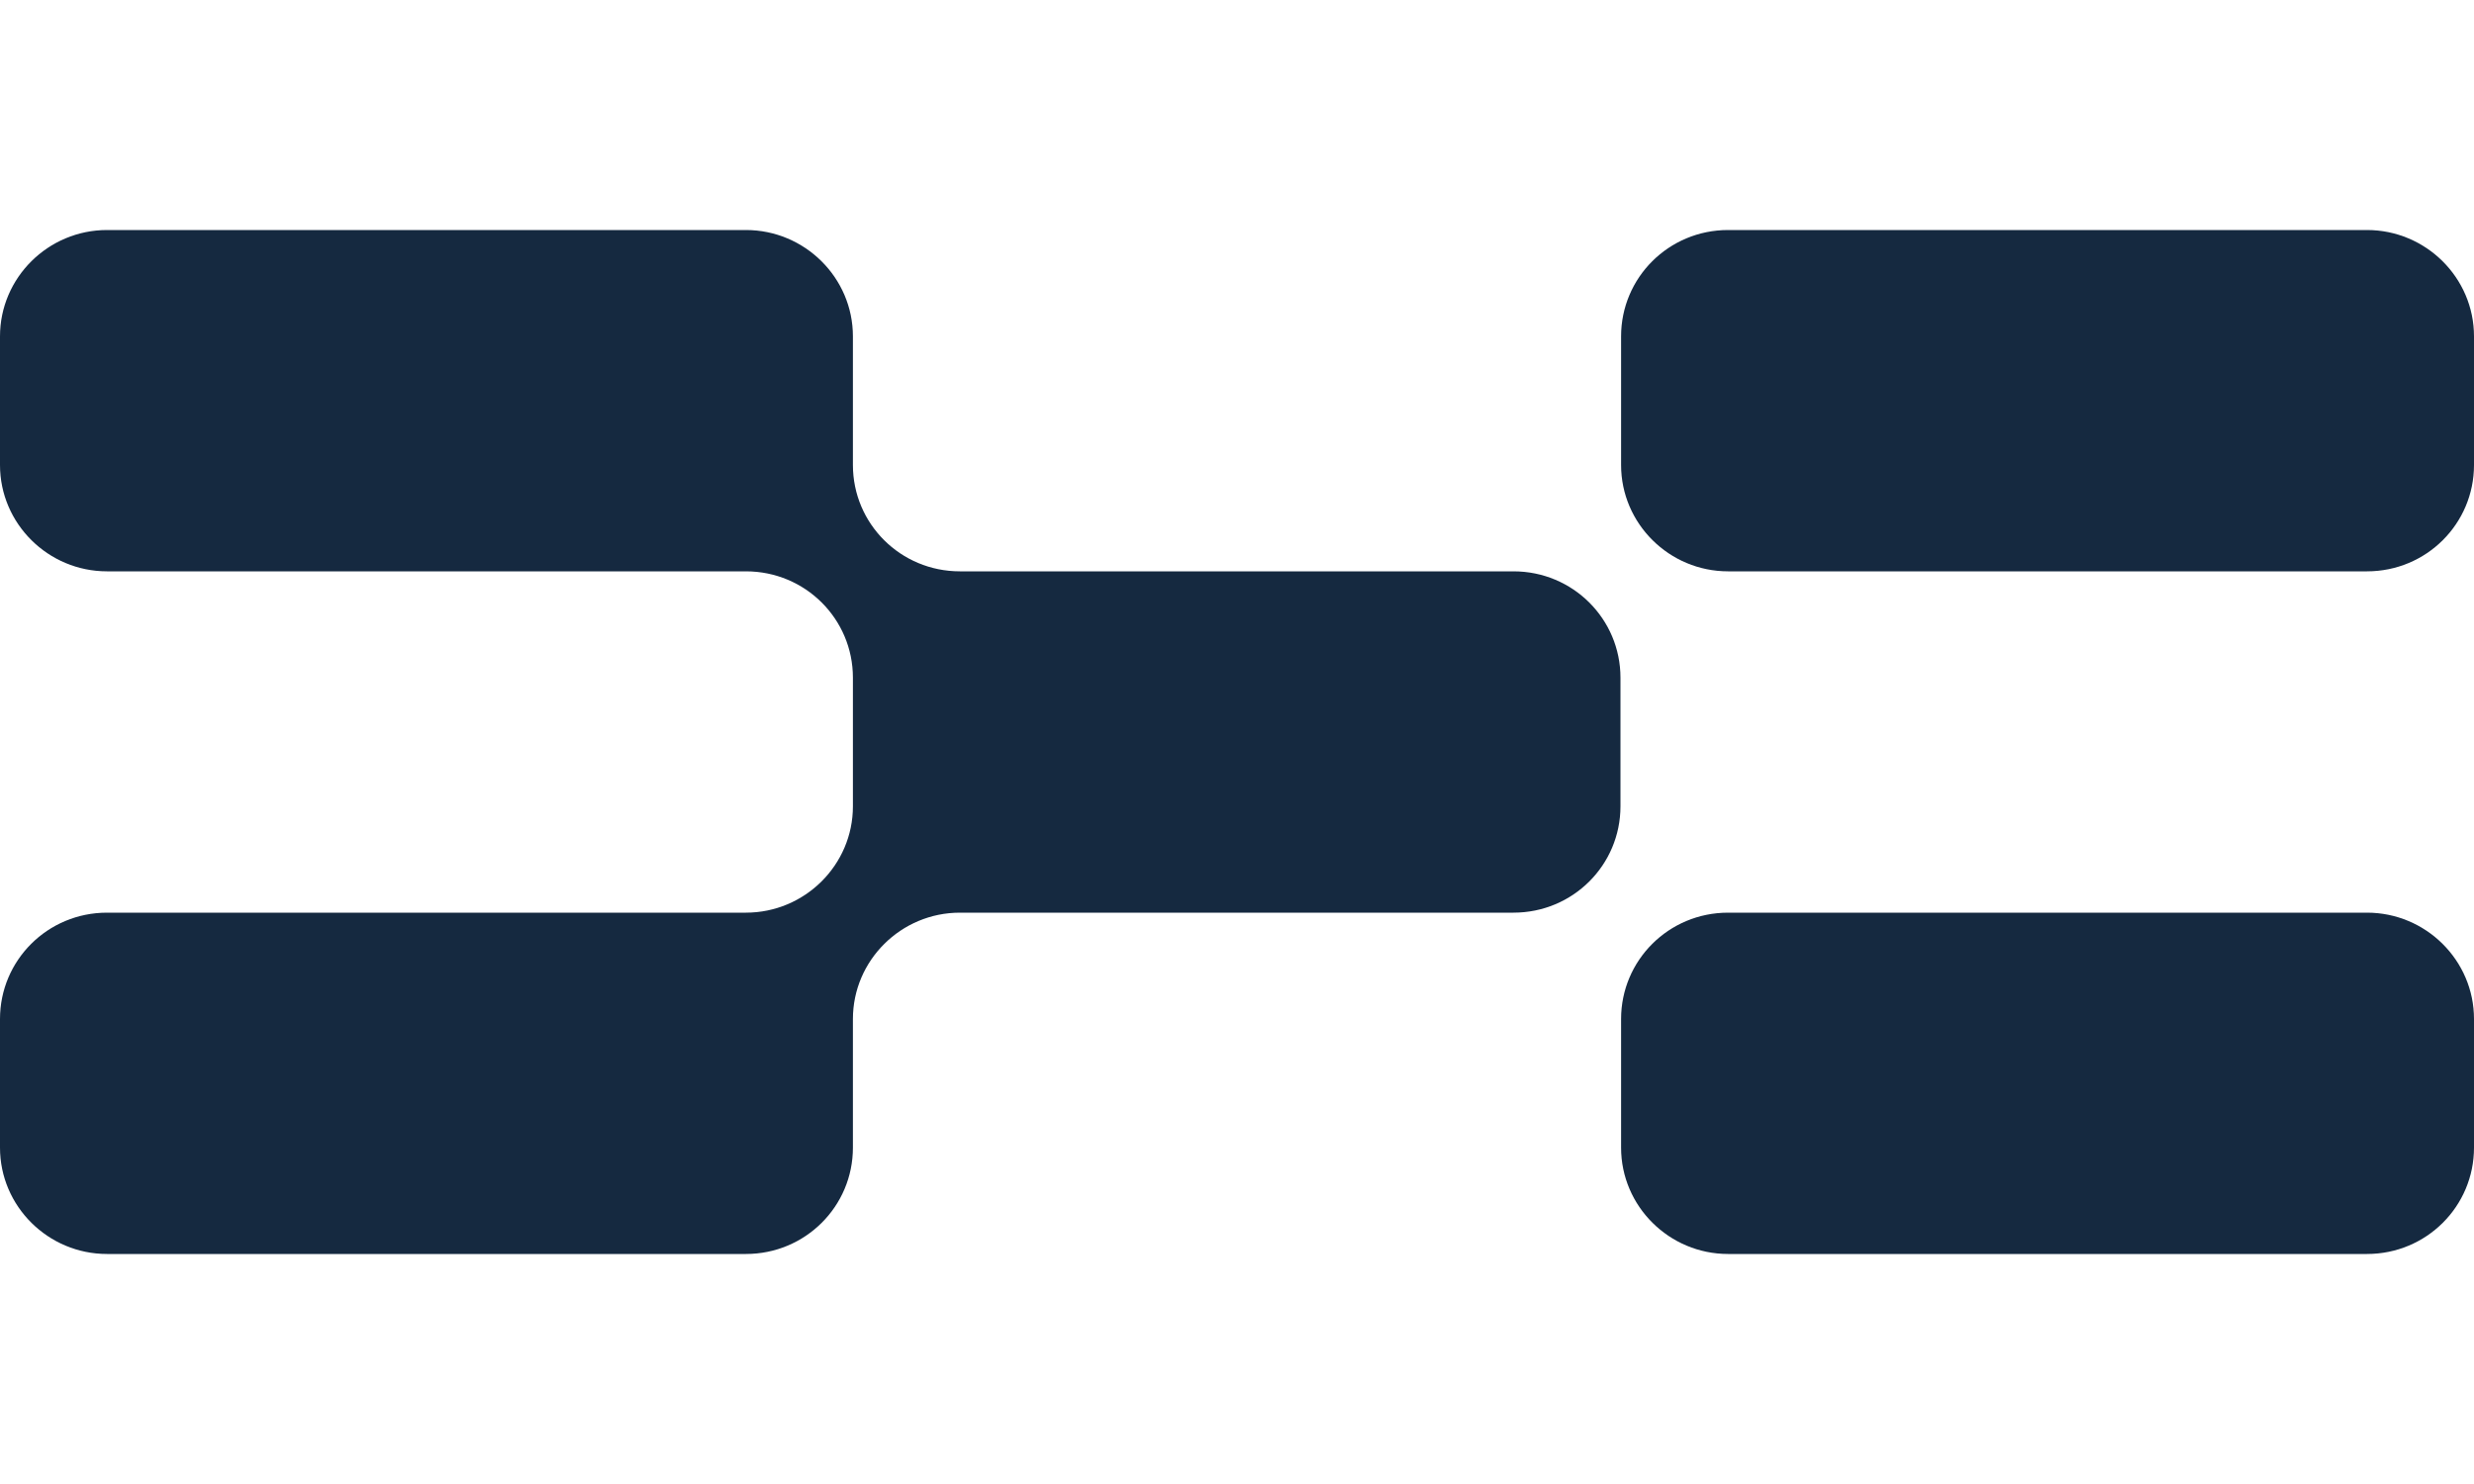 <?xml version="1.0" encoding="UTF-8"?> <!-- Generator: Adobe Illustrator 25.4.1, SVG Export Plug-In . SVG Version: 6.00 Build 0) --> <svg xmlns="http://www.w3.org/2000/svg" xmlns:xlink="http://www.w3.org/1999/xlink" version="1.1" id="Ebene_1" x="0px" y="0px" viewBox="0 0 400 240" style="enable-background:new 0 0 400 240;" xml:space="preserve"> <style type="text/css"> .st0{fill-rule:evenodd;clip-rule:evenodd;fill:#152940;} </style> <path id="Fill-1" class="st0" d="M382.7,37.2H279.4c-9.6,0-17.3,7.7-17.3,17.2v20.8c0,9.5,7.8,17.2,17.3,17.2h103.3 c9.6,0,17.3-7.7,17.3-17.2V54.4C400,44.9,392.2,37.2,382.7,37.2"></path> <path id="Fill-3" class="st0" d="M382.7,147.6H279.4c-9.6,0-17.3,7.7-17.3,17.2v20.8c0,9.5,7.8,17.2,17.3,17.2h103.3 c9.6,0,17.3-7.7,17.3-17.2v-20.8C400,155.3,392.2,147.6,382.7,147.6"></path> <path id="Fill-5" class="st0" d="M244.7,92.4h-89.5c-9.6,0-17.3-7.7-17.3-17.2V54.4c0-9.5-7.8-17.2-17.3-17.2H17.3 C7.8,37.2,0,44.9,0,54.4v20.8c0,9.5,7.8,17.2,17.3,17.2h103.3h0h0c9.6,0,17.3,7.7,17.3,17.2v20.8c0,9.5-7.8,17.2-17.3,17.2H17.3 c-9.6,0-17.3,7.7-17.3,17.2v20.8c0,9.5,7.8,17.2,17.3,17.2h103.3c9.6,0,17.3-7.7,17.3-17.2v-20.8c0-9.5,7.8-17.2,17.3-17.2h89.5 c9.6,0,17.3-7.7,17.3-17.2v-20.8C262,100.1,254.3,92.4,244.7,92.4"></path> </svg> 